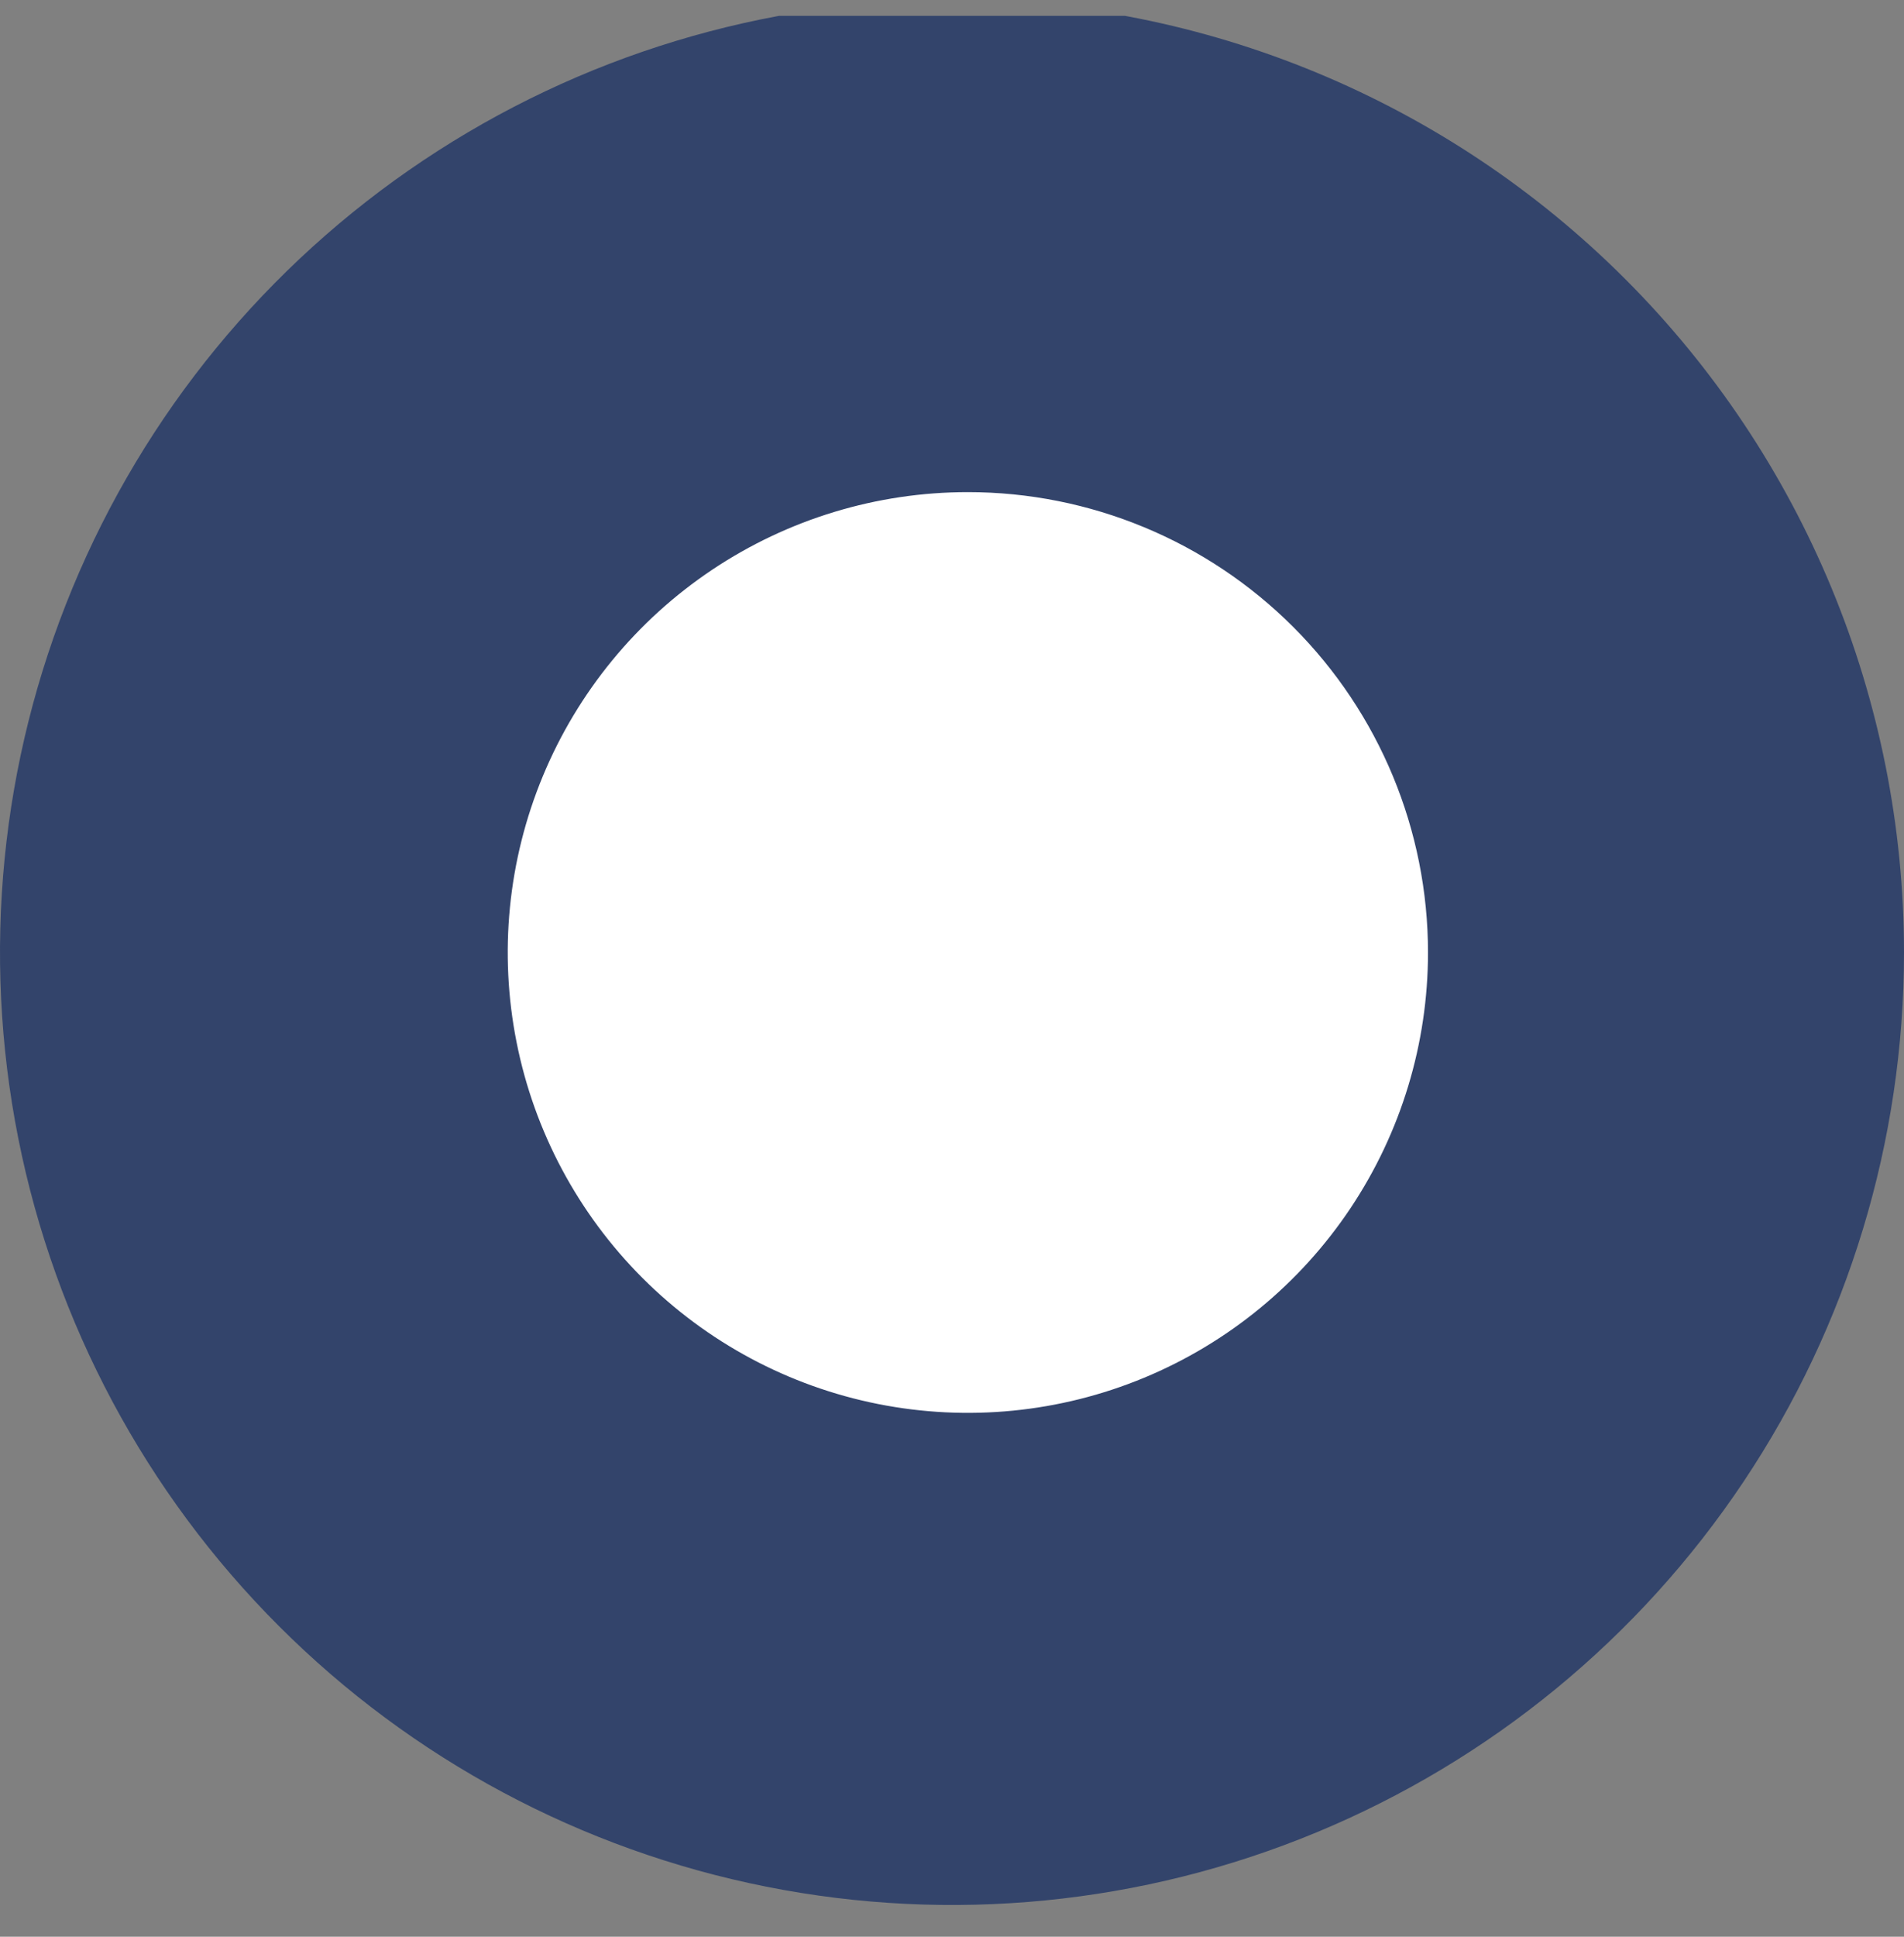 <svg width="60" height="61" viewBox="0 0 60 61" fill="none" xmlns="http://www.w3.org/2000/svg">
    <rect x="0" y="0" width="60" height="61" fill="#808080" stroke="none"/>
    <g clip-path="url(#clip0_1355_22753)">
        <path d="M60 30C60 35.933 58.24 41.734 54.944 46.667C51.648 51.601 46.962 55.446 41.48 57.716C35.999 59.987 29.967 60.581 24.147 59.423C18.328 58.266 12.982 55.409 8.787 51.213C4.591 47.018 1.734 41.672 0.576 35.853C-0.581 30.033 0.013 24.001 2.284 18.52C4.554 13.038 8.399 8.352 13.333 5.056C18.266 1.759 24.067 0 30 0C37.956 0 45.587 3.161 51.213 8.787C56.839 14.413 60 22.044 60 30Z" fill="#33446B"/>
        <path d="M45 30C45 32.868 44.15 35.671 42.556 38.056C40.963 40.44 38.698 42.299 36.049 43.396C33.399 44.494 30.484 44.781 27.671 44.221C24.858 43.662 22.275 42.281 20.247 40.253C18.219 38.225 16.838 35.642 16.279 32.829C15.719 30.016 16.006 27.101 17.104 24.451C18.201 21.802 20.06 19.537 22.444 17.944C24.829 16.35 27.632 15.5 30.5 15.5C34.346 15.5 38.034 17.028 40.753 19.747C43.472 22.466 45 26.154 45 30Z" fill="white"/>
    </g>
    <defs>
        <clipPath id="clip0_1355_22753">
            <rect width="60" height="60" fill="white" transform="translate(0 0.5)"/>
        </clipPath>
    </defs>
</svg>